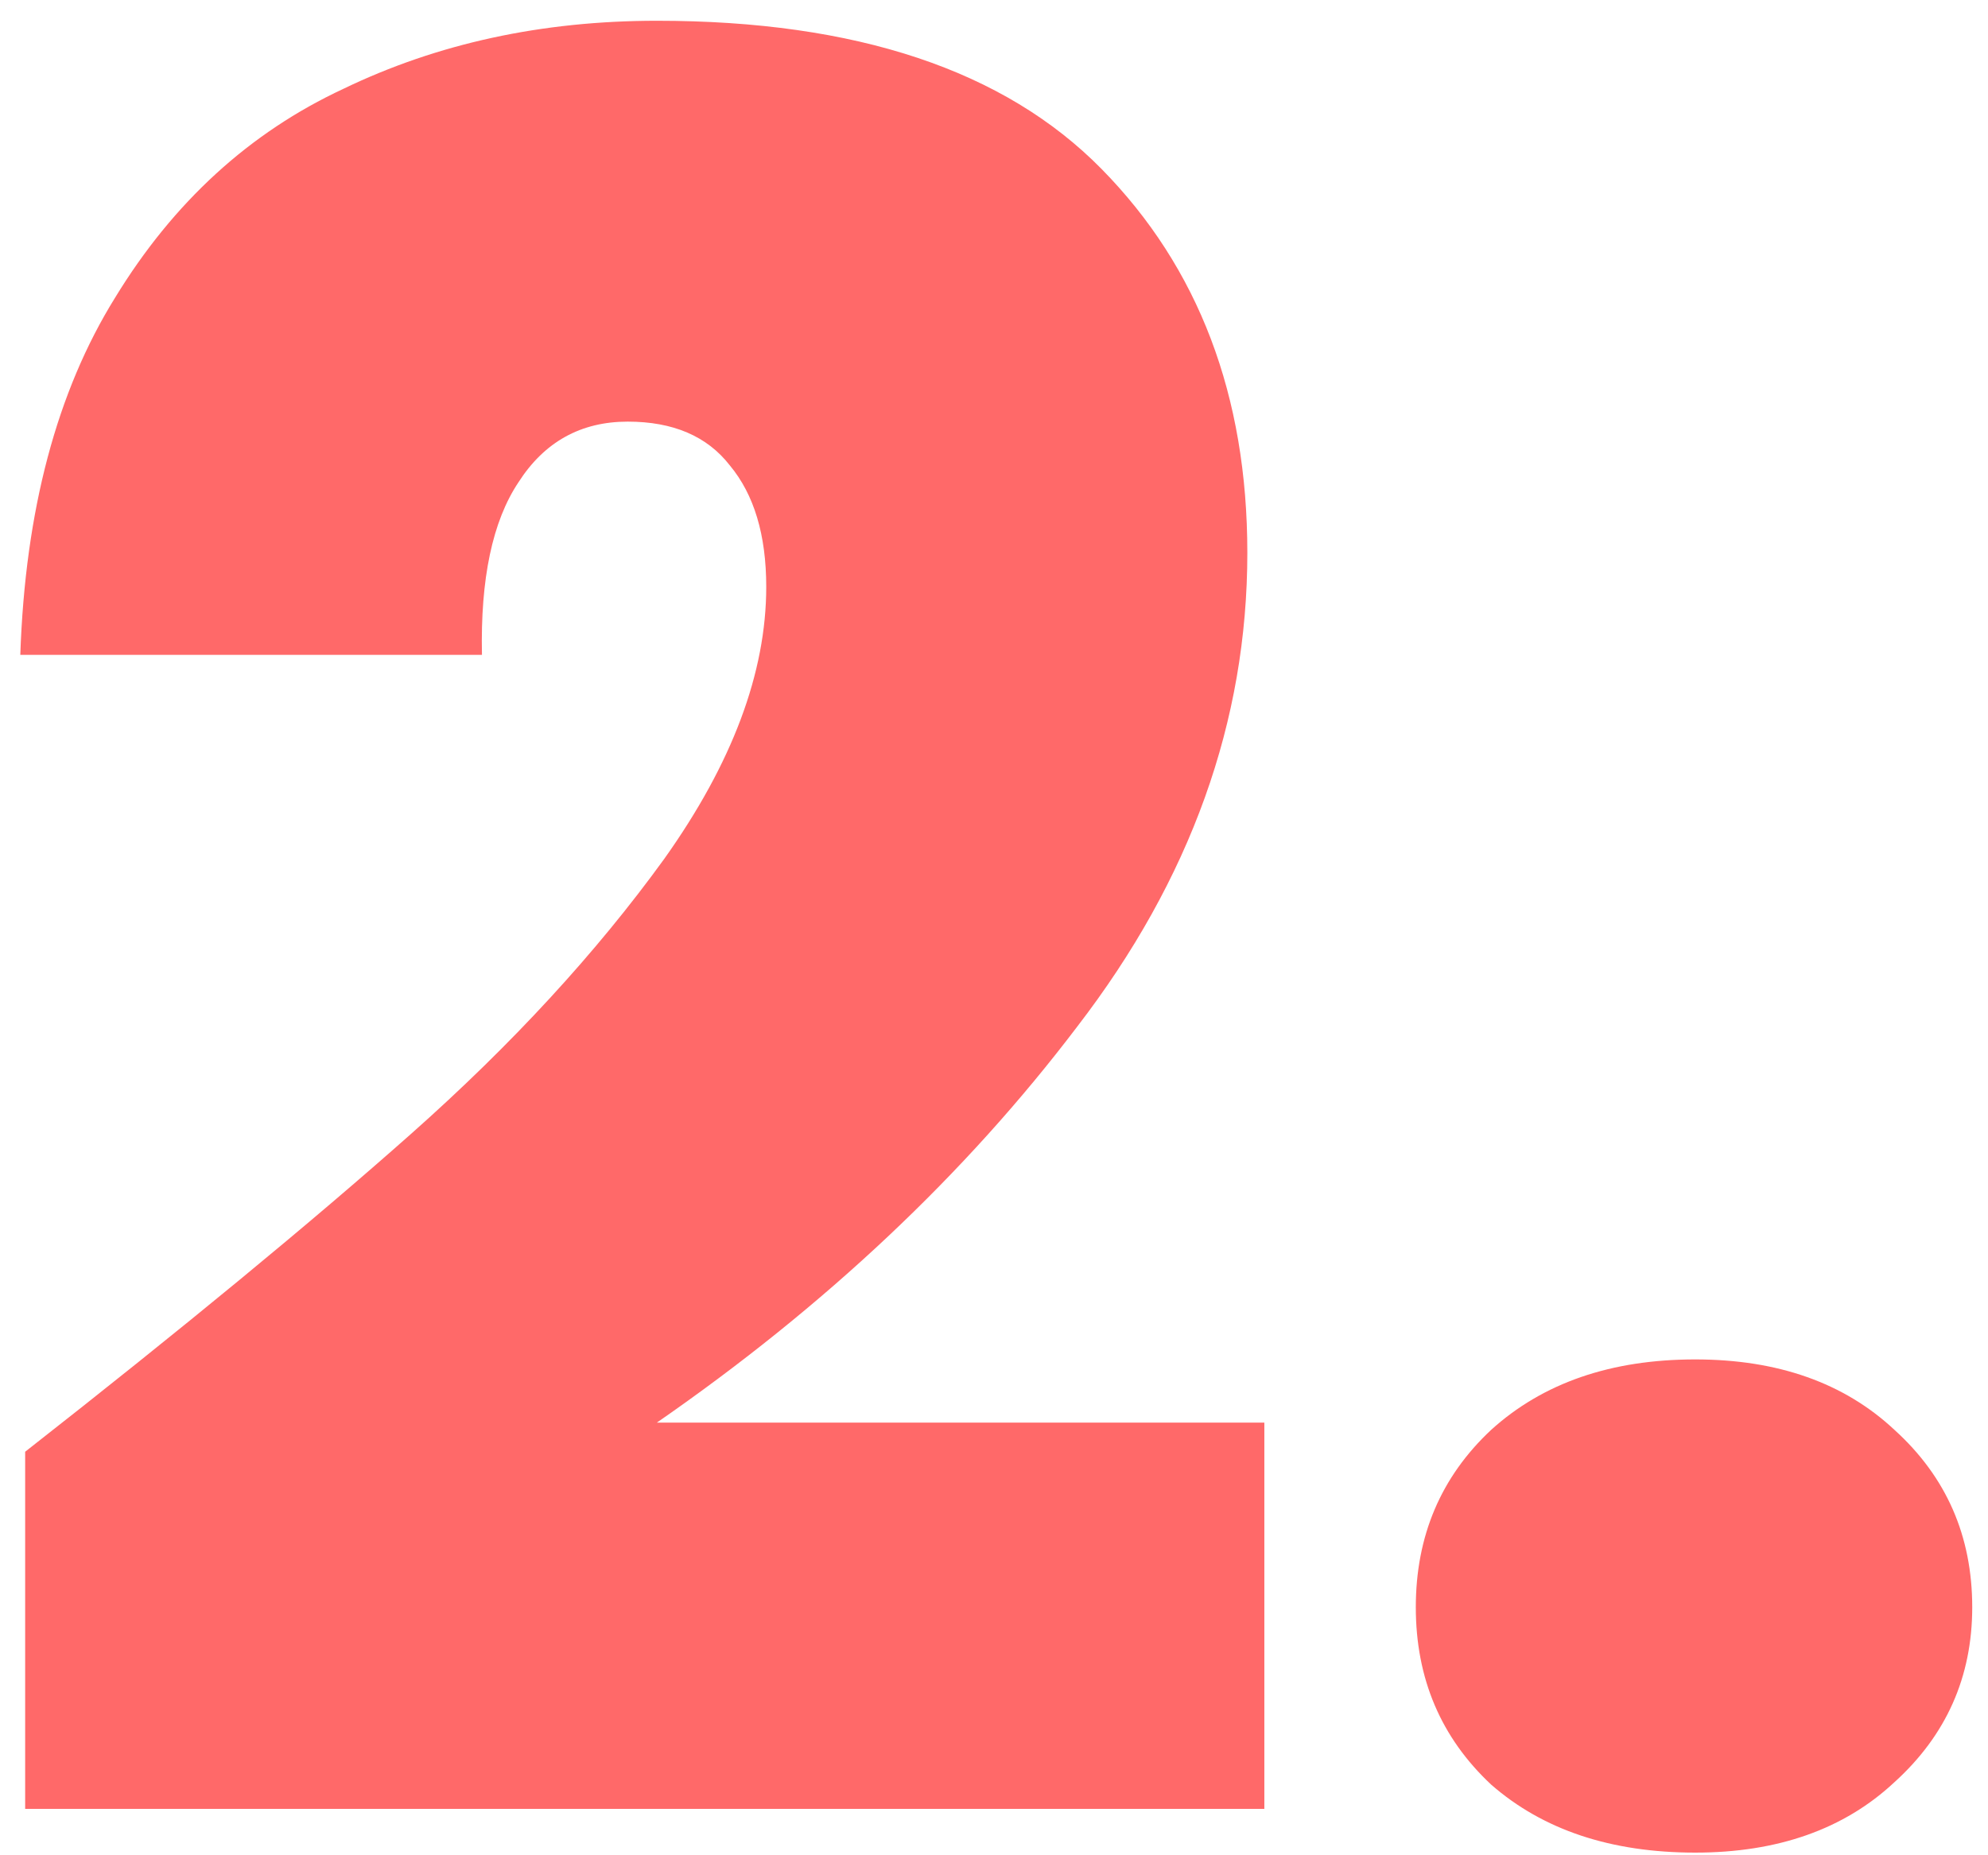 <svg width="90" height="84" viewBox="0 0 90 84" fill="none" xmlns="http://www.w3.org/2000/svg">
<path d="M1.139 65.73C8.253 60.157 14.083 55.353 18.629 51.32C23.176 47.287 26.989 43.143 30.069 38.89C33.149 34.563 34.689 30.457 34.689 26.57C34.689 24.223 34.139 22.39 33.039 21.07C32.013 19.75 30.473 19.09 28.419 19.09C26.293 19.09 24.643 20.007 23.469 21.84C22.296 23.6 21.746 26.203 21.819 29.65H0.919C1.139 23.123 2.569 17.733 5.209 13.48C7.849 9.153 11.296 6 15.549 4.02C19.803 1.967 24.533 0.94 29.739 0.94C38.759 0.94 45.469 3.177 49.869 7.65C54.269 12.123 56.469 17.917 56.469 25.03C56.469 32.657 53.903 39.807 48.769 46.48C43.709 53.153 37.366 59.13 29.739 64.41H57.239V81.9H1.139V65.73ZM76.746 83.88C72.933 83.88 69.853 82.853 67.506 80.8C65.233 78.673 64.096 75.997 64.096 72.77C64.096 69.543 65.233 66.867 67.506 64.74C69.853 62.613 72.933 61.55 76.746 61.55C80.486 61.55 83.493 62.613 85.766 64.74C88.113 66.867 89.286 69.543 89.286 72.77C89.286 75.923 88.113 78.563 85.766 80.69C83.493 82.817 80.486 83.88 76.746 83.88Z" fill="#FF6969"/>
</svg>
